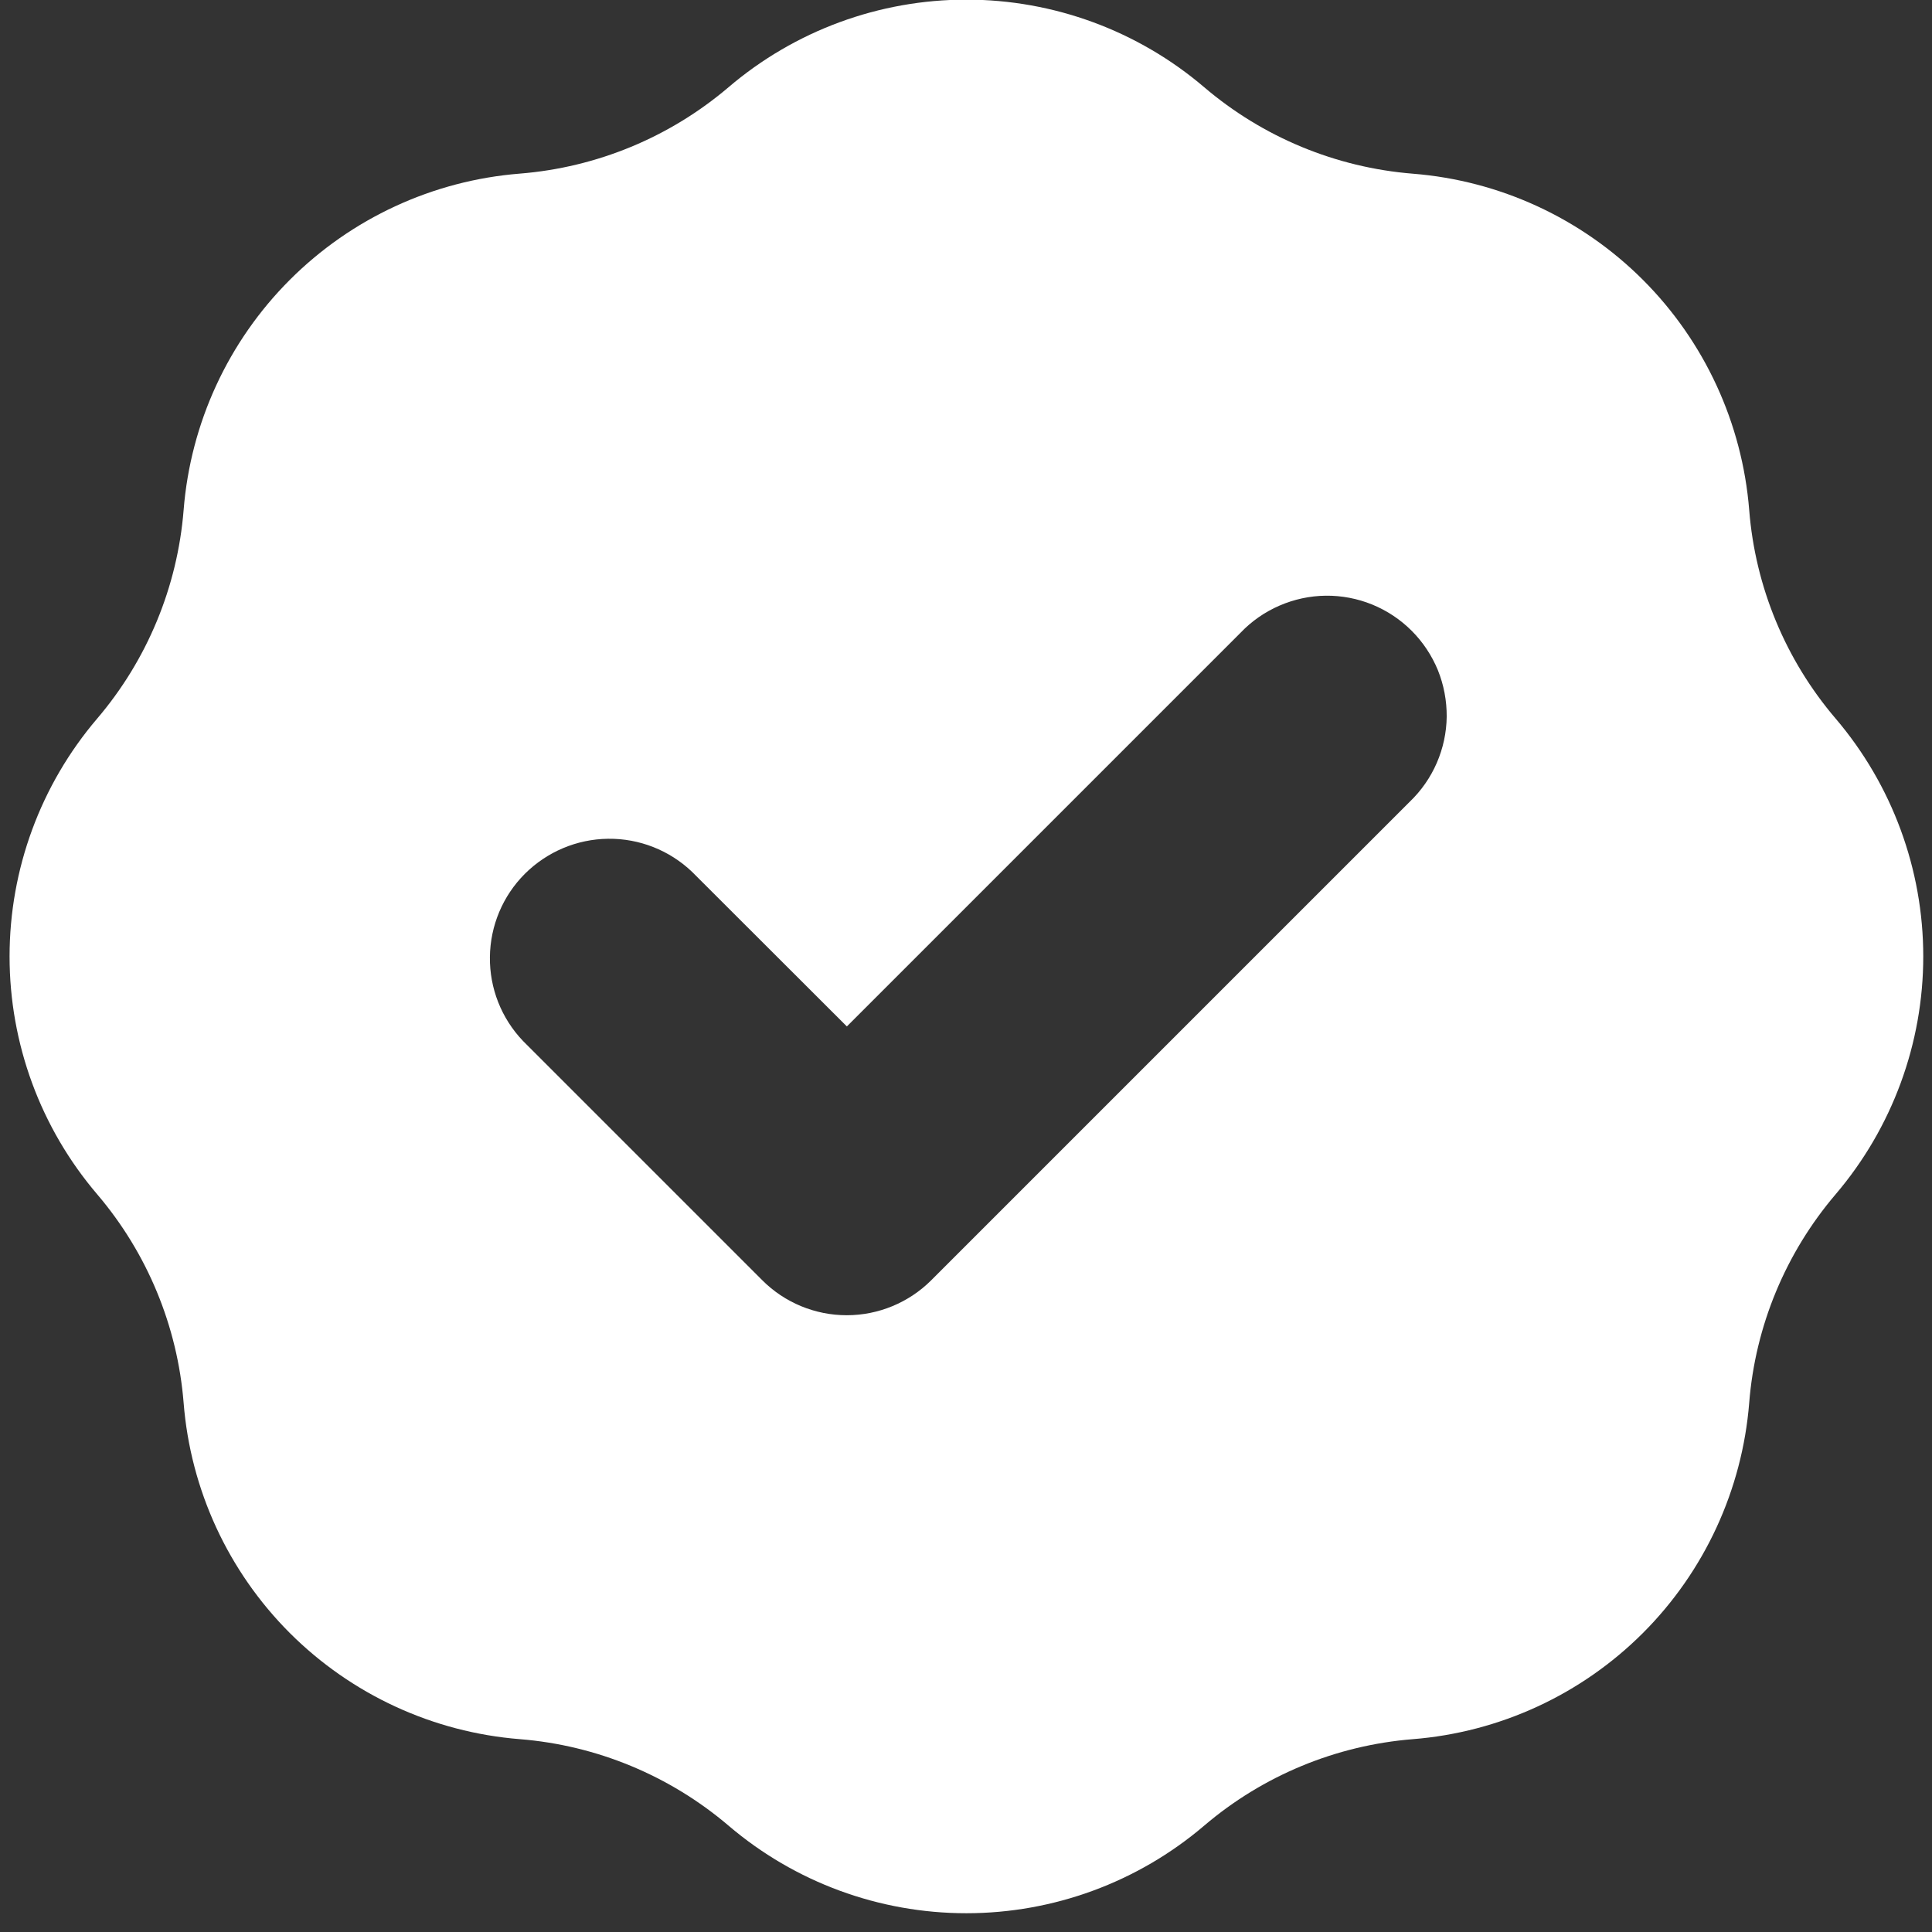 <svg width="21" height="21" viewBox="0 0 21 21" fill="none" xmlns="http://www.w3.org/2000/svg">
<rect x="0" y="0" width="21" height="21" fill="#333333" stroke="none"/>
<path fill-rule="evenodd" clip-rule="evenodd" d="M5.651 1.887C6.487 1.82 7.28 1.492 7.919 0.948C8.64 0.333 9.556 -0.004 10.504 -0.004C11.451 -0.004 12.368 0.333 13.089 0.948C13.727 1.492 14.521 1.821 15.357 1.888C16.301 1.963 17.188 2.372 17.858 3.042C18.528 3.712 18.937 4.599 19.013 5.543C19.079 6.379 19.408 7.173 19.953 7.811C20.567 8.532 20.905 9.449 20.905 10.396C20.905 11.343 20.567 12.26 19.953 12.981C19.409 13.619 19.079 14.413 19.013 15.249C18.937 16.193 18.528 17.08 17.858 17.75C17.188 18.42 16.301 18.829 15.357 18.904C14.521 18.971 13.727 19.3 13.089 19.844C12.368 20.459 11.451 20.796 10.504 20.796C9.556 20.796 8.64 20.459 7.919 19.844C7.28 19.3 6.487 18.971 5.651 18.904C4.706 18.829 3.82 18.419 3.15 17.75C2.48 17.08 2.071 16.193 1.996 15.249C1.929 14.413 1.6 13.619 1.056 12.981C0.441 12.26 0.104 11.344 0.104 10.396C0.104 9.449 0.441 8.532 1.056 7.811C1.6 7.173 1.929 6.379 1.996 5.543C2.071 4.599 2.48 3.712 3.15 3.042C3.82 2.372 4.706 1.962 5.651 1.887ZM15.323 8.715C15.448 8.595 15.548 8.452 15.617 8.293C15.686 8.134 15.723 7.963 15.725 7.79C15.726 7.617 15.694 7.445 15.629 7.284C15.563 7.124 15.466 6.978 15.344 6.856C15.221 6.733 15.076 6.637 14.915 6.571C14.755 6.506 14.583 6.473 14.41 6.475C14.237 6.477 14.066 6.514 13.907 6.583C13.748 6.652 13.604 6.752 13.485 6.877L9.205 11.157L7.523 9.477C7.277 9.242 6.949 9.113 6.61 9.117C6.27 9.121 5.946 9.258 5.705 9.498C5.465 9.738 5.329 10.062 5.325 10.402C5.321 10.742 5.45 11.069 5.685 11.315L8.285 13.915C8.528 14.159 8.859 14.296 9.204 14.296C9.548 14.296 9.879 14.159 10.123 13.915L15.323 8.715Z" fill="#fff"/>
</svg>
